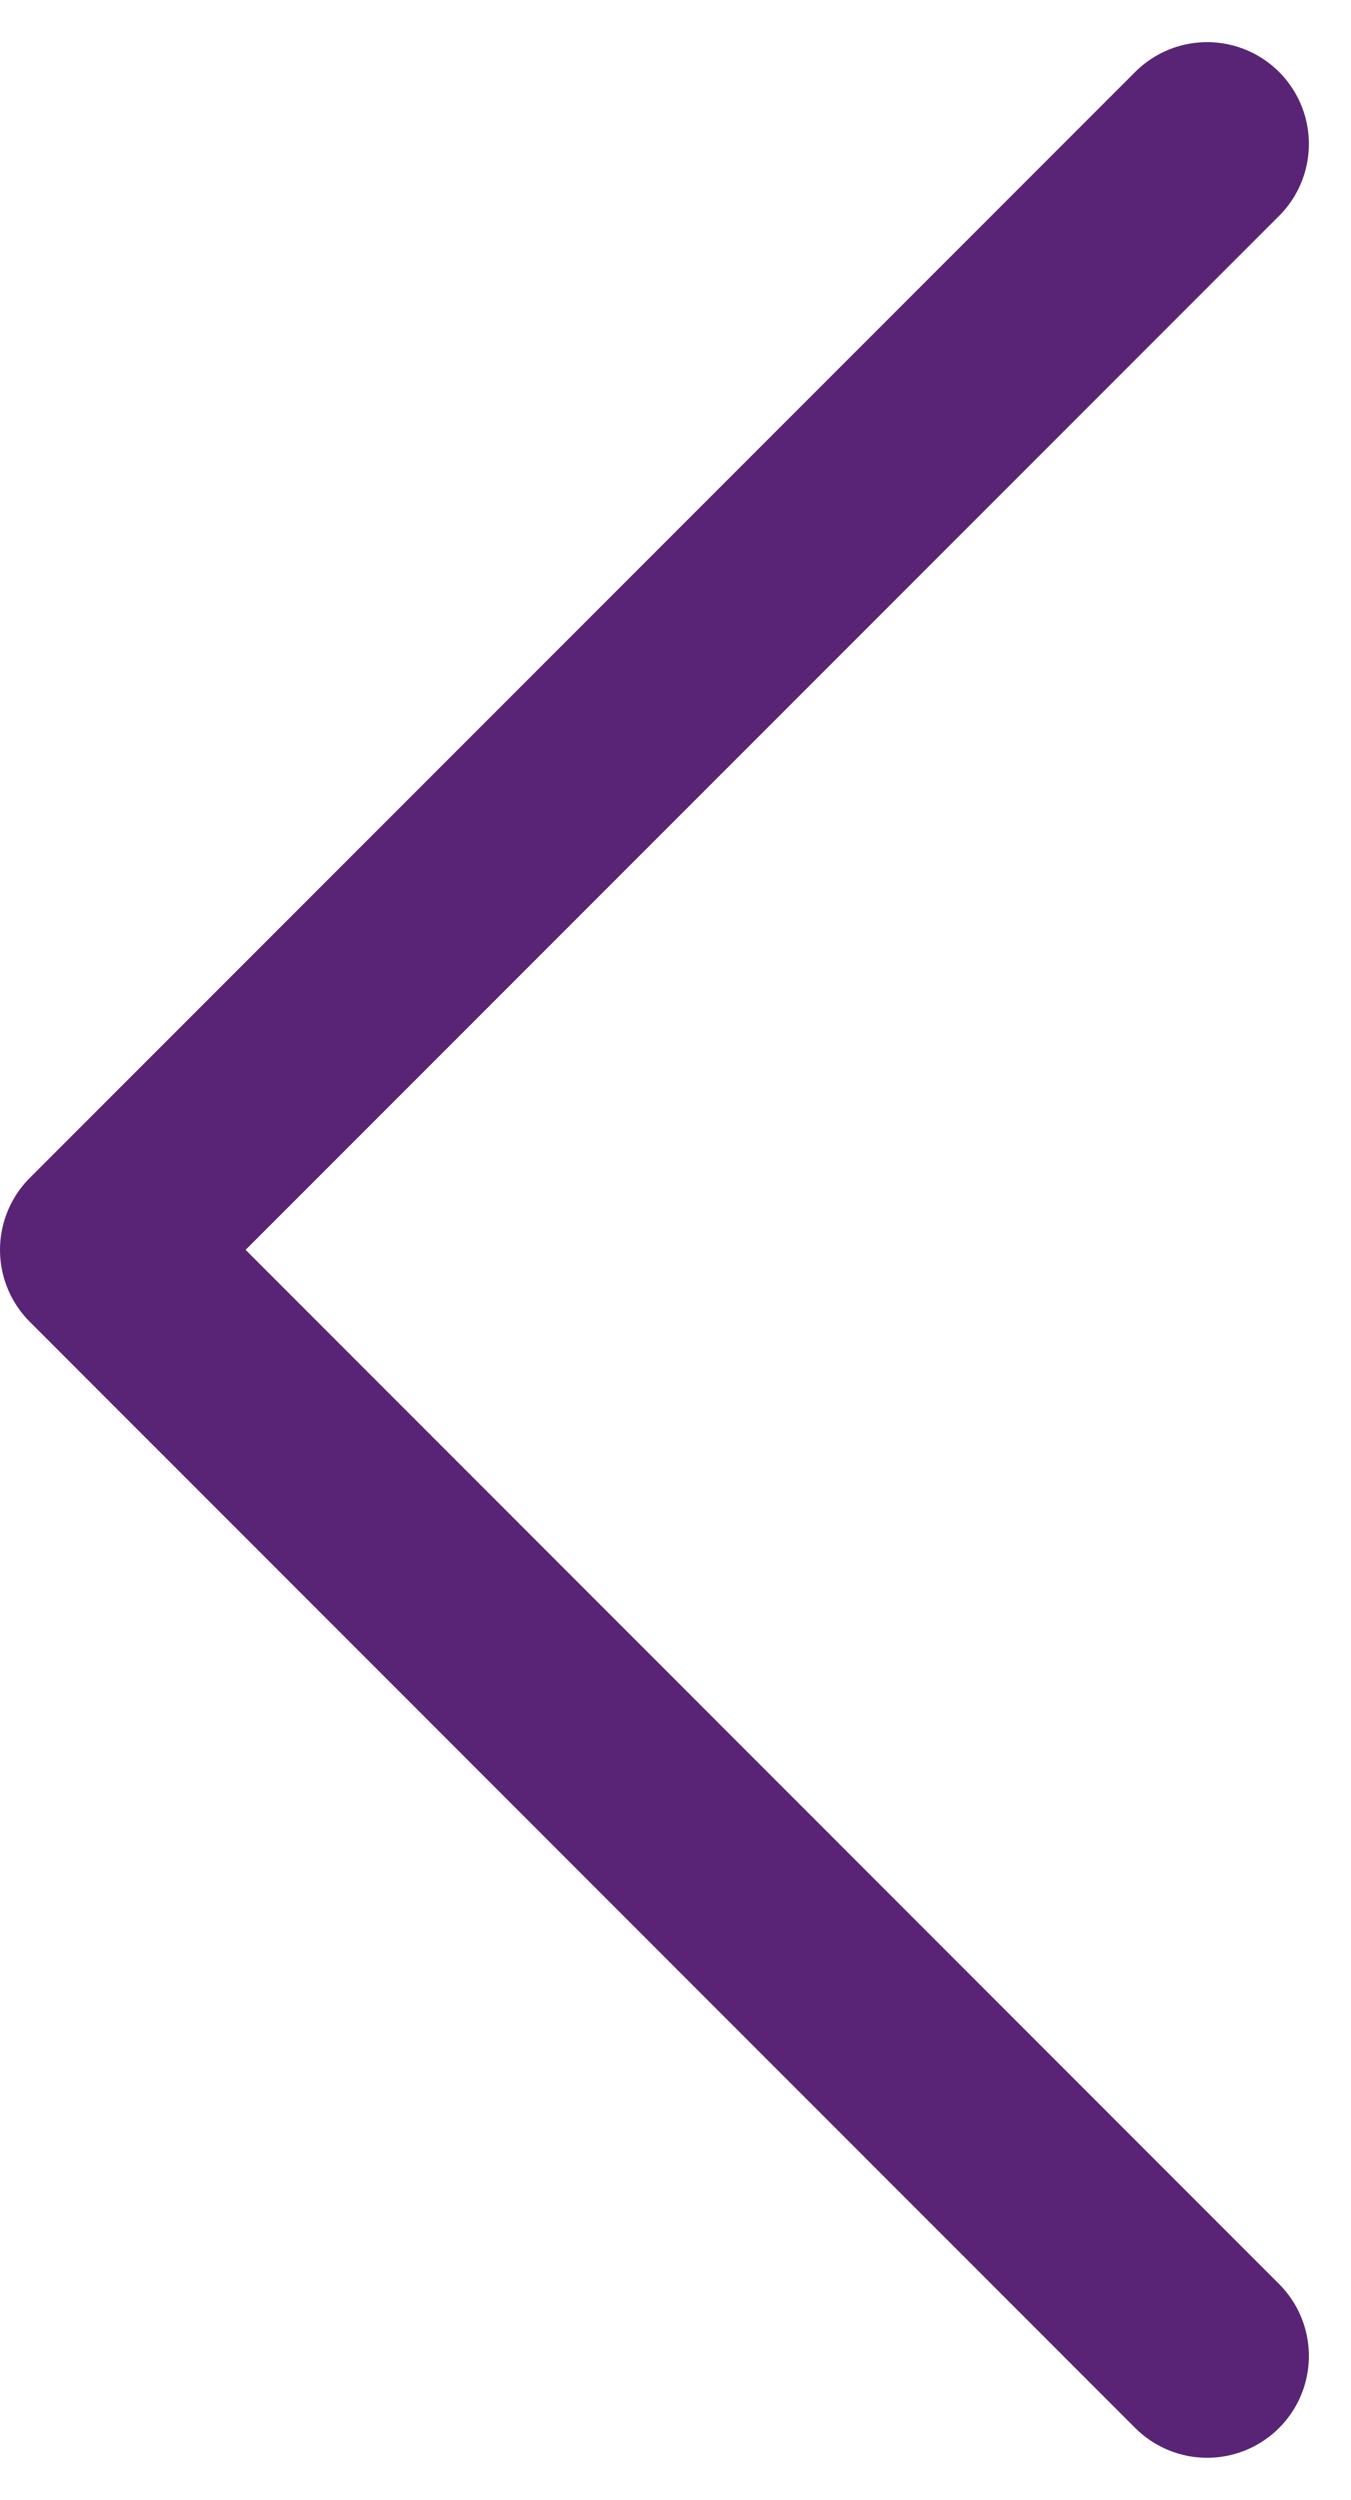 <svg xmlns="http://www.w3.org/2000/svg" width="13.279" height="24.56" viewBox="0 0 13.279 24.56">
  <path id="Path_1933" data-name="Path 1933" d="M11.865,22.732,1,11.865,11.865,1" transform="translate(0 0.414)" fill="none" stroke="#592476" stroke-linecap="round" stroke-linejoin="round" stroke-width="2"/>
</svg>
